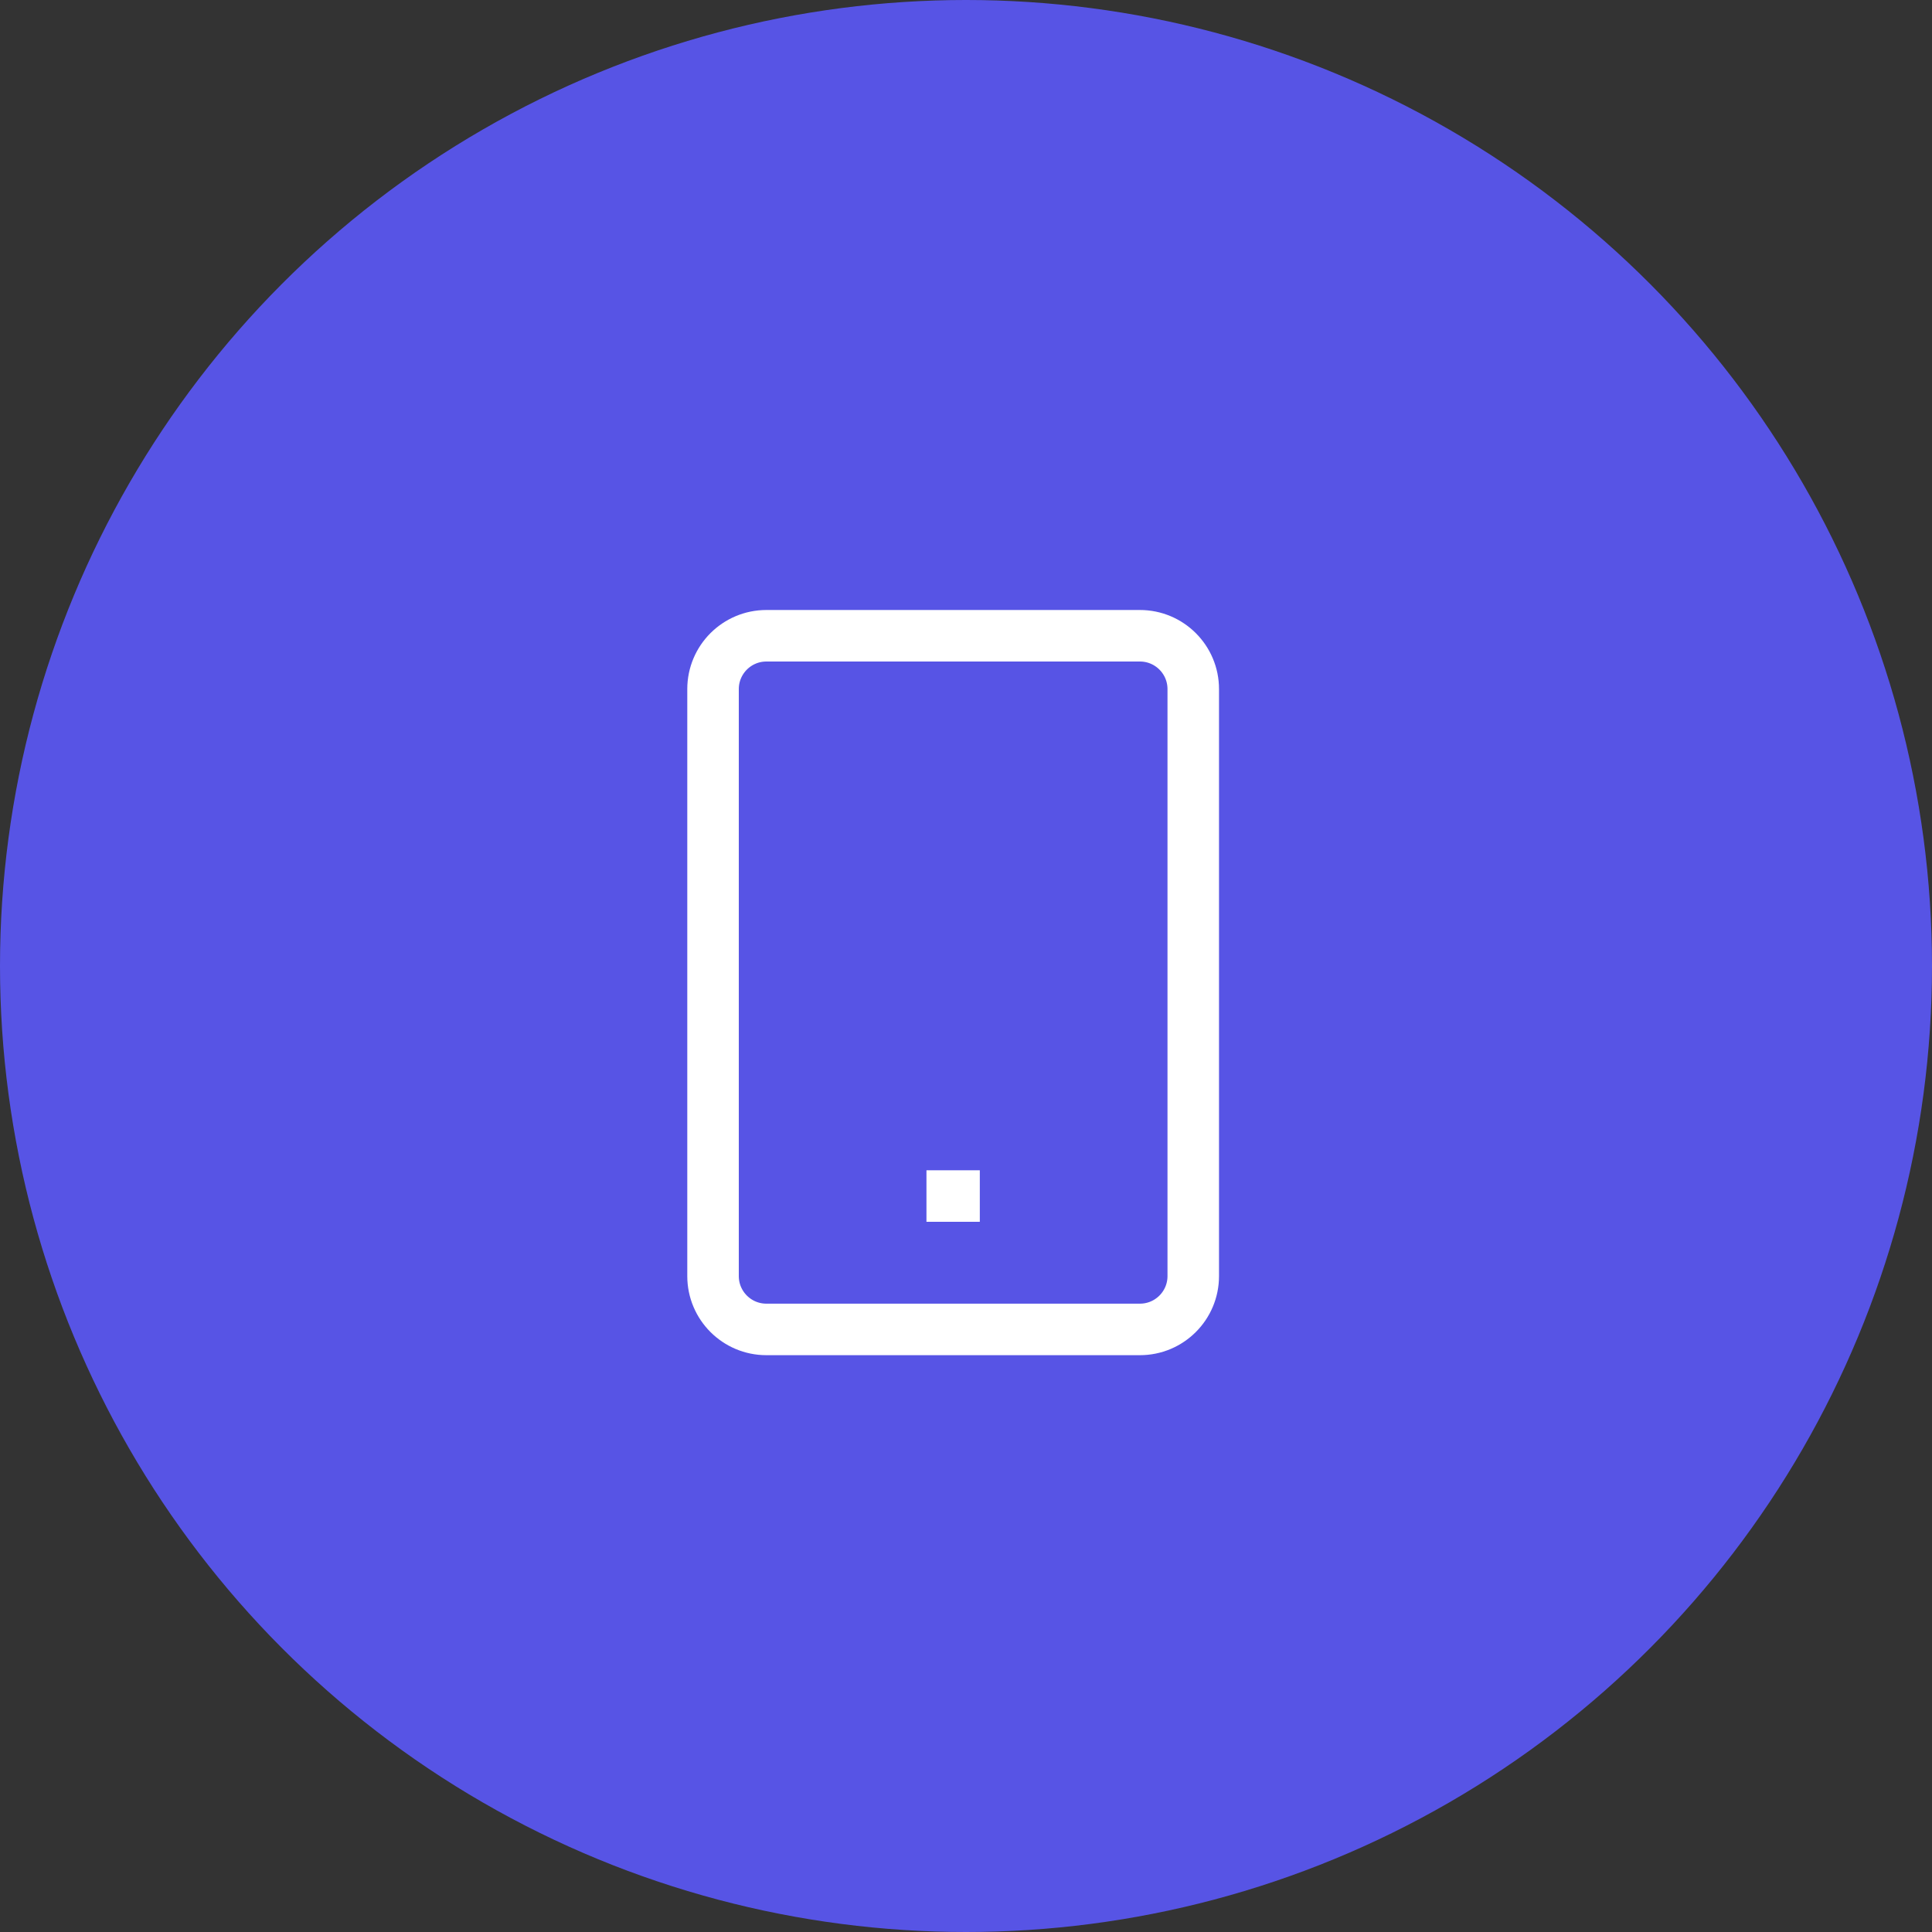 <svg width="75" height="75" viewBox="0 0 75 75" fill="none" xmlns="http://www.w3.org/2000/svg">
<rect x="0" y="0" width="75" height="75" fill="#333333" stroke="none"/>
<circle cx="37.5" cy="37.5" r="37.5" fill="#5754E5"/>
<path d="M44.251 24.68H29.751C28.607 24.68 27.68 25.607 27.68 26.751V49.537C27.68 50.681 28.607 51.608 29.751 51.608H44.251C45.395 51.608 46.322 50.681 46.322 49.537V26.751C46.322 25.607 45.395 24.68 44.251 24.68Z" stroke="white" stroke-width="2" strokeLinecap="round" strokeLinejoin="round"/>
<path d="M35.965 46.43H38.036" stroke="white" stroke-width="2" strokeLinecap="round" strokeLinejoin="round"/>
</svg>
